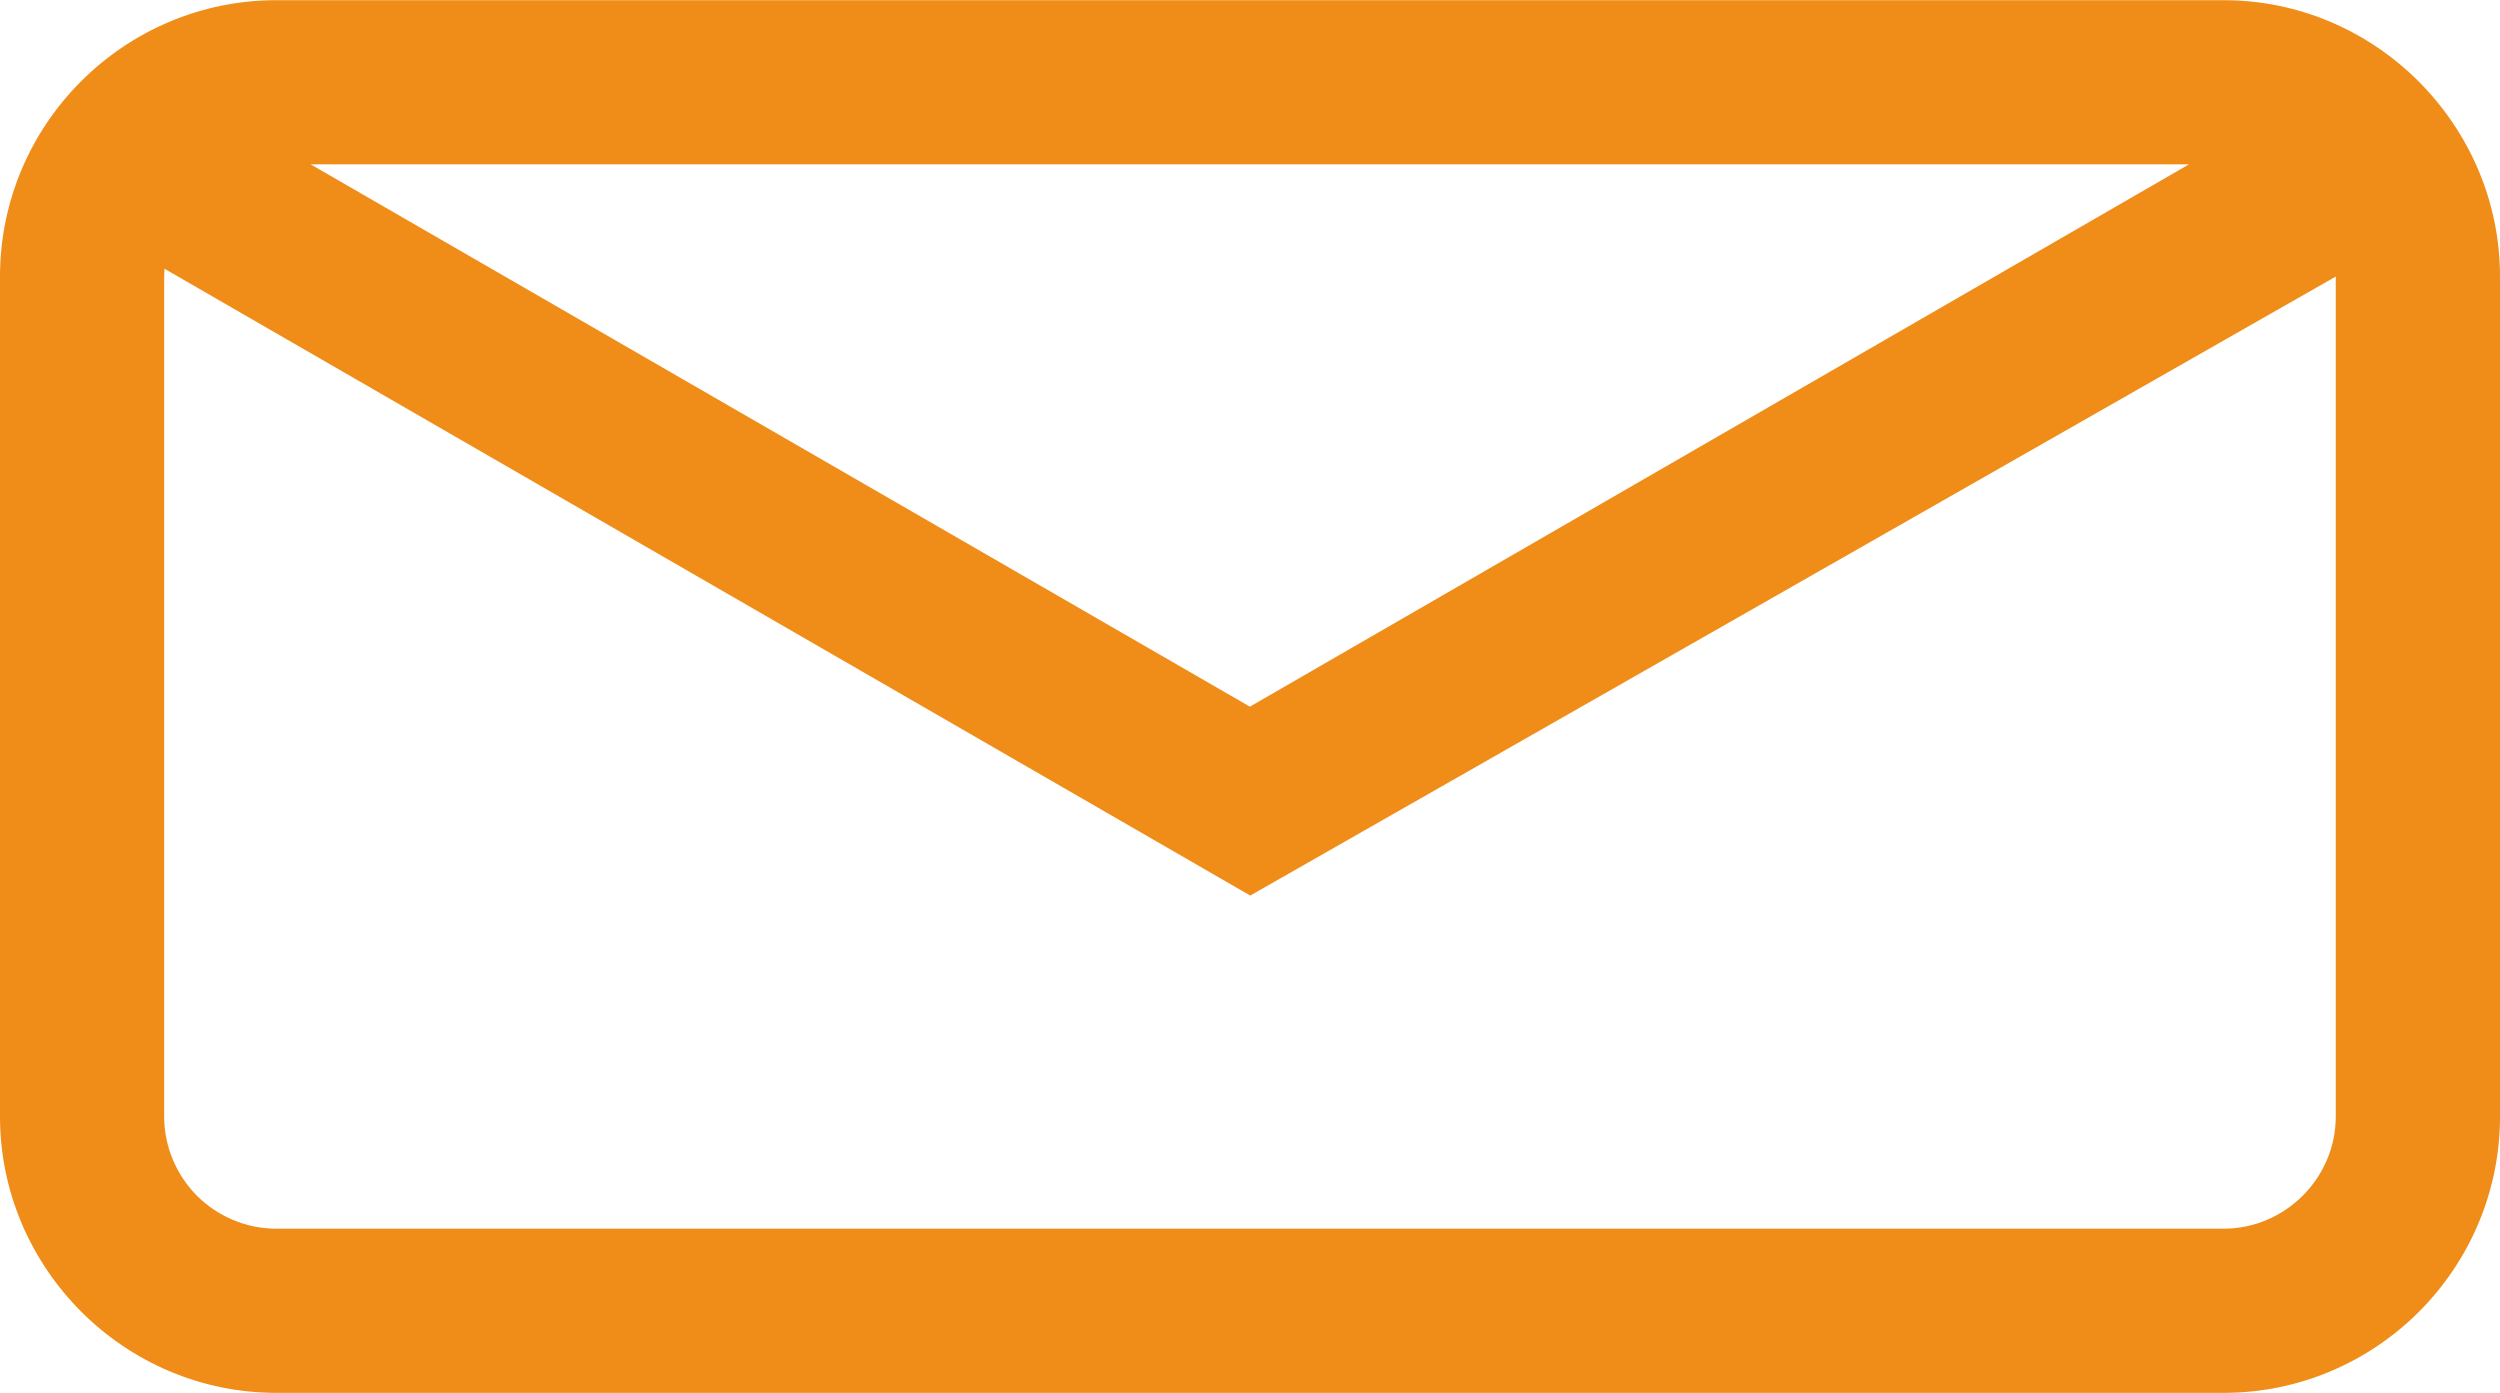 <?xml version="1.0" encoding="UTF-8"?> <!-- Creator: CorelDRAW 2017 --> <svg xmlns="http://www.w3.org/2000/svg" xmlns:xlink="http://www.w3.org/1999/xlink" xml:space="preserve" width="935px" height="521px" style="shape-rendering:geometricPrecision; text-rendering:geometricPrecision; image-rendering:optimizeQuality; fill-rule:evenodd; clip-rule:evenodd" viewBox="0 0 425.6 237.09"> <defs> <style type="text/css"> <![CDATA[ .fil0 {fill:#F08D19;fill-rule:nonzero} ]]> </style> </defs> <g id="Слой_x0020_1">  <path class="fil0" d="M47.05 0l331.5 0c12.9,0 24.64,5.29 33.18,13.81 8.57,8.6 13.87,20.34 13.87,33.24l0 143c0,12.95 -5.3,24.73 -13.81,33.25 -8.51,8.5 -20.29,13.79 -33.24,13.79l-331.5 0c-12.92,0 -24.68,-5.29 -33.19,-13.79 -8.57,-8.58 -13.86,-20.34 -13.86,-33.25l0 -143c0,-12.96 5.29,-24.73 13.8,-33.24 8.52,-8.52 20.29,-13.81 33.25,-13.81zm5.84 27.95l159.89 92.32 159.87 -92.32 -319.76 0zm344.75 19.1l-184.8 105.38 -184.84 -106.71 -0.05 1.33 0 143c0,5.24 2.16,10.03 5.59,13.5 3.47,3.44 8.26,5.59 13.51,5.59l331.5 0c5.23,0 10.01,-2.16 13.47,-5.62 3.46,-3.46 5.62,-8.24 5.62,-13.47l0 -143 0 0z"></path> </g> </svg> 